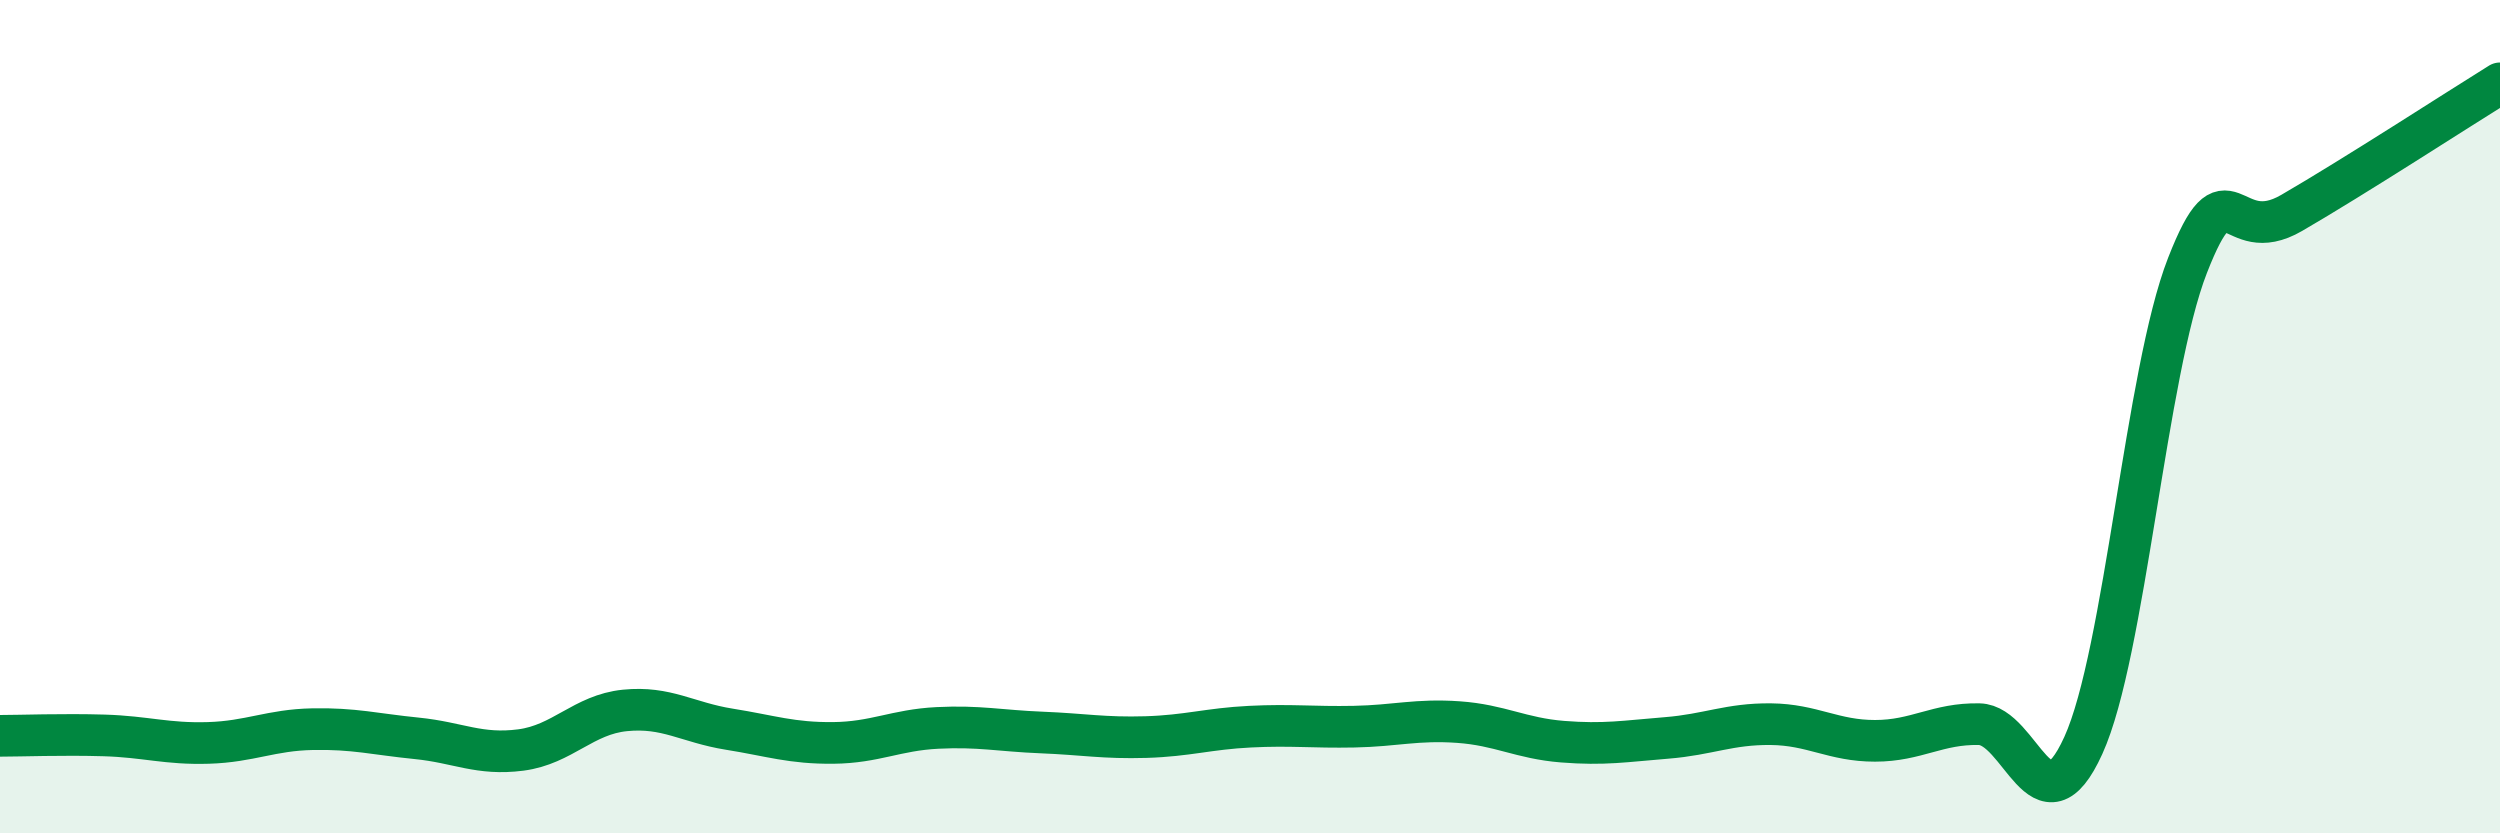 
    <svg width="60" height="20" viewBox="0 0 60 20" xmlns="http://www.w3.org/2000/svg">
      <path
        d="M 0,17.66 C 0.5,17.66 1.5,17.62 2.5,17.65 C 3.5,17.68 4,17.86 5,17.83 C 6,17.8 6.5,17.52 7.5,17.5 C 8.5,17.48 9,17.62 10,17.72 C 11,17.82 11.5,18.13 12.5,18 C 13.5,17.87 14,17.15 15,17.05 C 16,16.95 16.5,17.34 17.5,17.5 C 18.5,17.66 19,17.84 20,17.83 C 21,17.82 21.5,17.52 22.5,17.47 C 23.5,17.42 24,17.54 25,17.58 C 26,17.62 26.5,17.72 27.5,17.69 C 28.5,17.66 29,17.49 30,17.44 C 31,17.39 31.5,17.46 32.5,17.44 C 33.5,17.42 34,17.26 35,17.33 C 36,17.4 36.5,17.72 37.5,17.8 C 38.5,17.88 39,17.79 40,17.71 C 41,17.63 41.5,17.37 42.5,17.38 C 43.5,17.39 44,17.78 45,17.78 C 46,17.78 46.5,17.36 47.5,17.38 C 48.5,17.4 49,20.09 50,17.89 C 51,15.69 51.5,8.93 52.5,6.37 C 53.5,3.81 53.5,5.98 55,5.11 C 56.5,4.24 59,2.62 60,2L60 20L0 20Z"
        fill="#008740"
        opacity="0.1"
        stroke-linecap="round"
        stroke-linejoin="round"
      />
      <path
        d="M 0,17.66 C 0.5,17.66 1.5,17.62 2.5,17.65 C 3.5,17.68 4,17.86 5,17.83 C 6,17.8 6.5,17.52 7.5,17.5 C 8.5,17.48 9,17.62 10,17.72 C 11,17.82 11.5,18.13 12.5,18 C 13.5,17.87 14,17.15 15,17.05 C 16,16.95 16.5,17.34 17.5,17.5 C 18.5,17.66 19,17.84 20,17.83 C 21,17.82 21.5,17.52 22.5,17.47 C 23.5,17.42 24,17.54 25,17.58 C 26,17.62 26.5,17.72 27.5,17.69 C 28.5,17.66 29,17.49 30,17.44 C 31,17.39 31.5,17.46 32.5,17.44 C 33.5,17.42 34,17.26 35,17.33 C 36,17.4 36.5,17.72 37.5,17.8 C 38.5,17.88 39,17.79 40,17.71 C 41,17.63 41.5,17.37 42.5,17.38 C 43.5,17.39 44,17.78 45,17.78 C 46,17.78 46.5,17.36 47.5,17.38 C 48.5,17.4 49,20.09 50,17.89 C 51,15.69 51.5,8.93 52.5,6.37 C 53.5,3.81 53.5,5.98 55,5.11 C 56.5,4.24 59,2.62 60,2"
        stroke="#008740"
        stroke-width="1"
        fill="none"
        stroke-linecap="round"
        stroke-linejoin="round"
      />
    </svg>
  